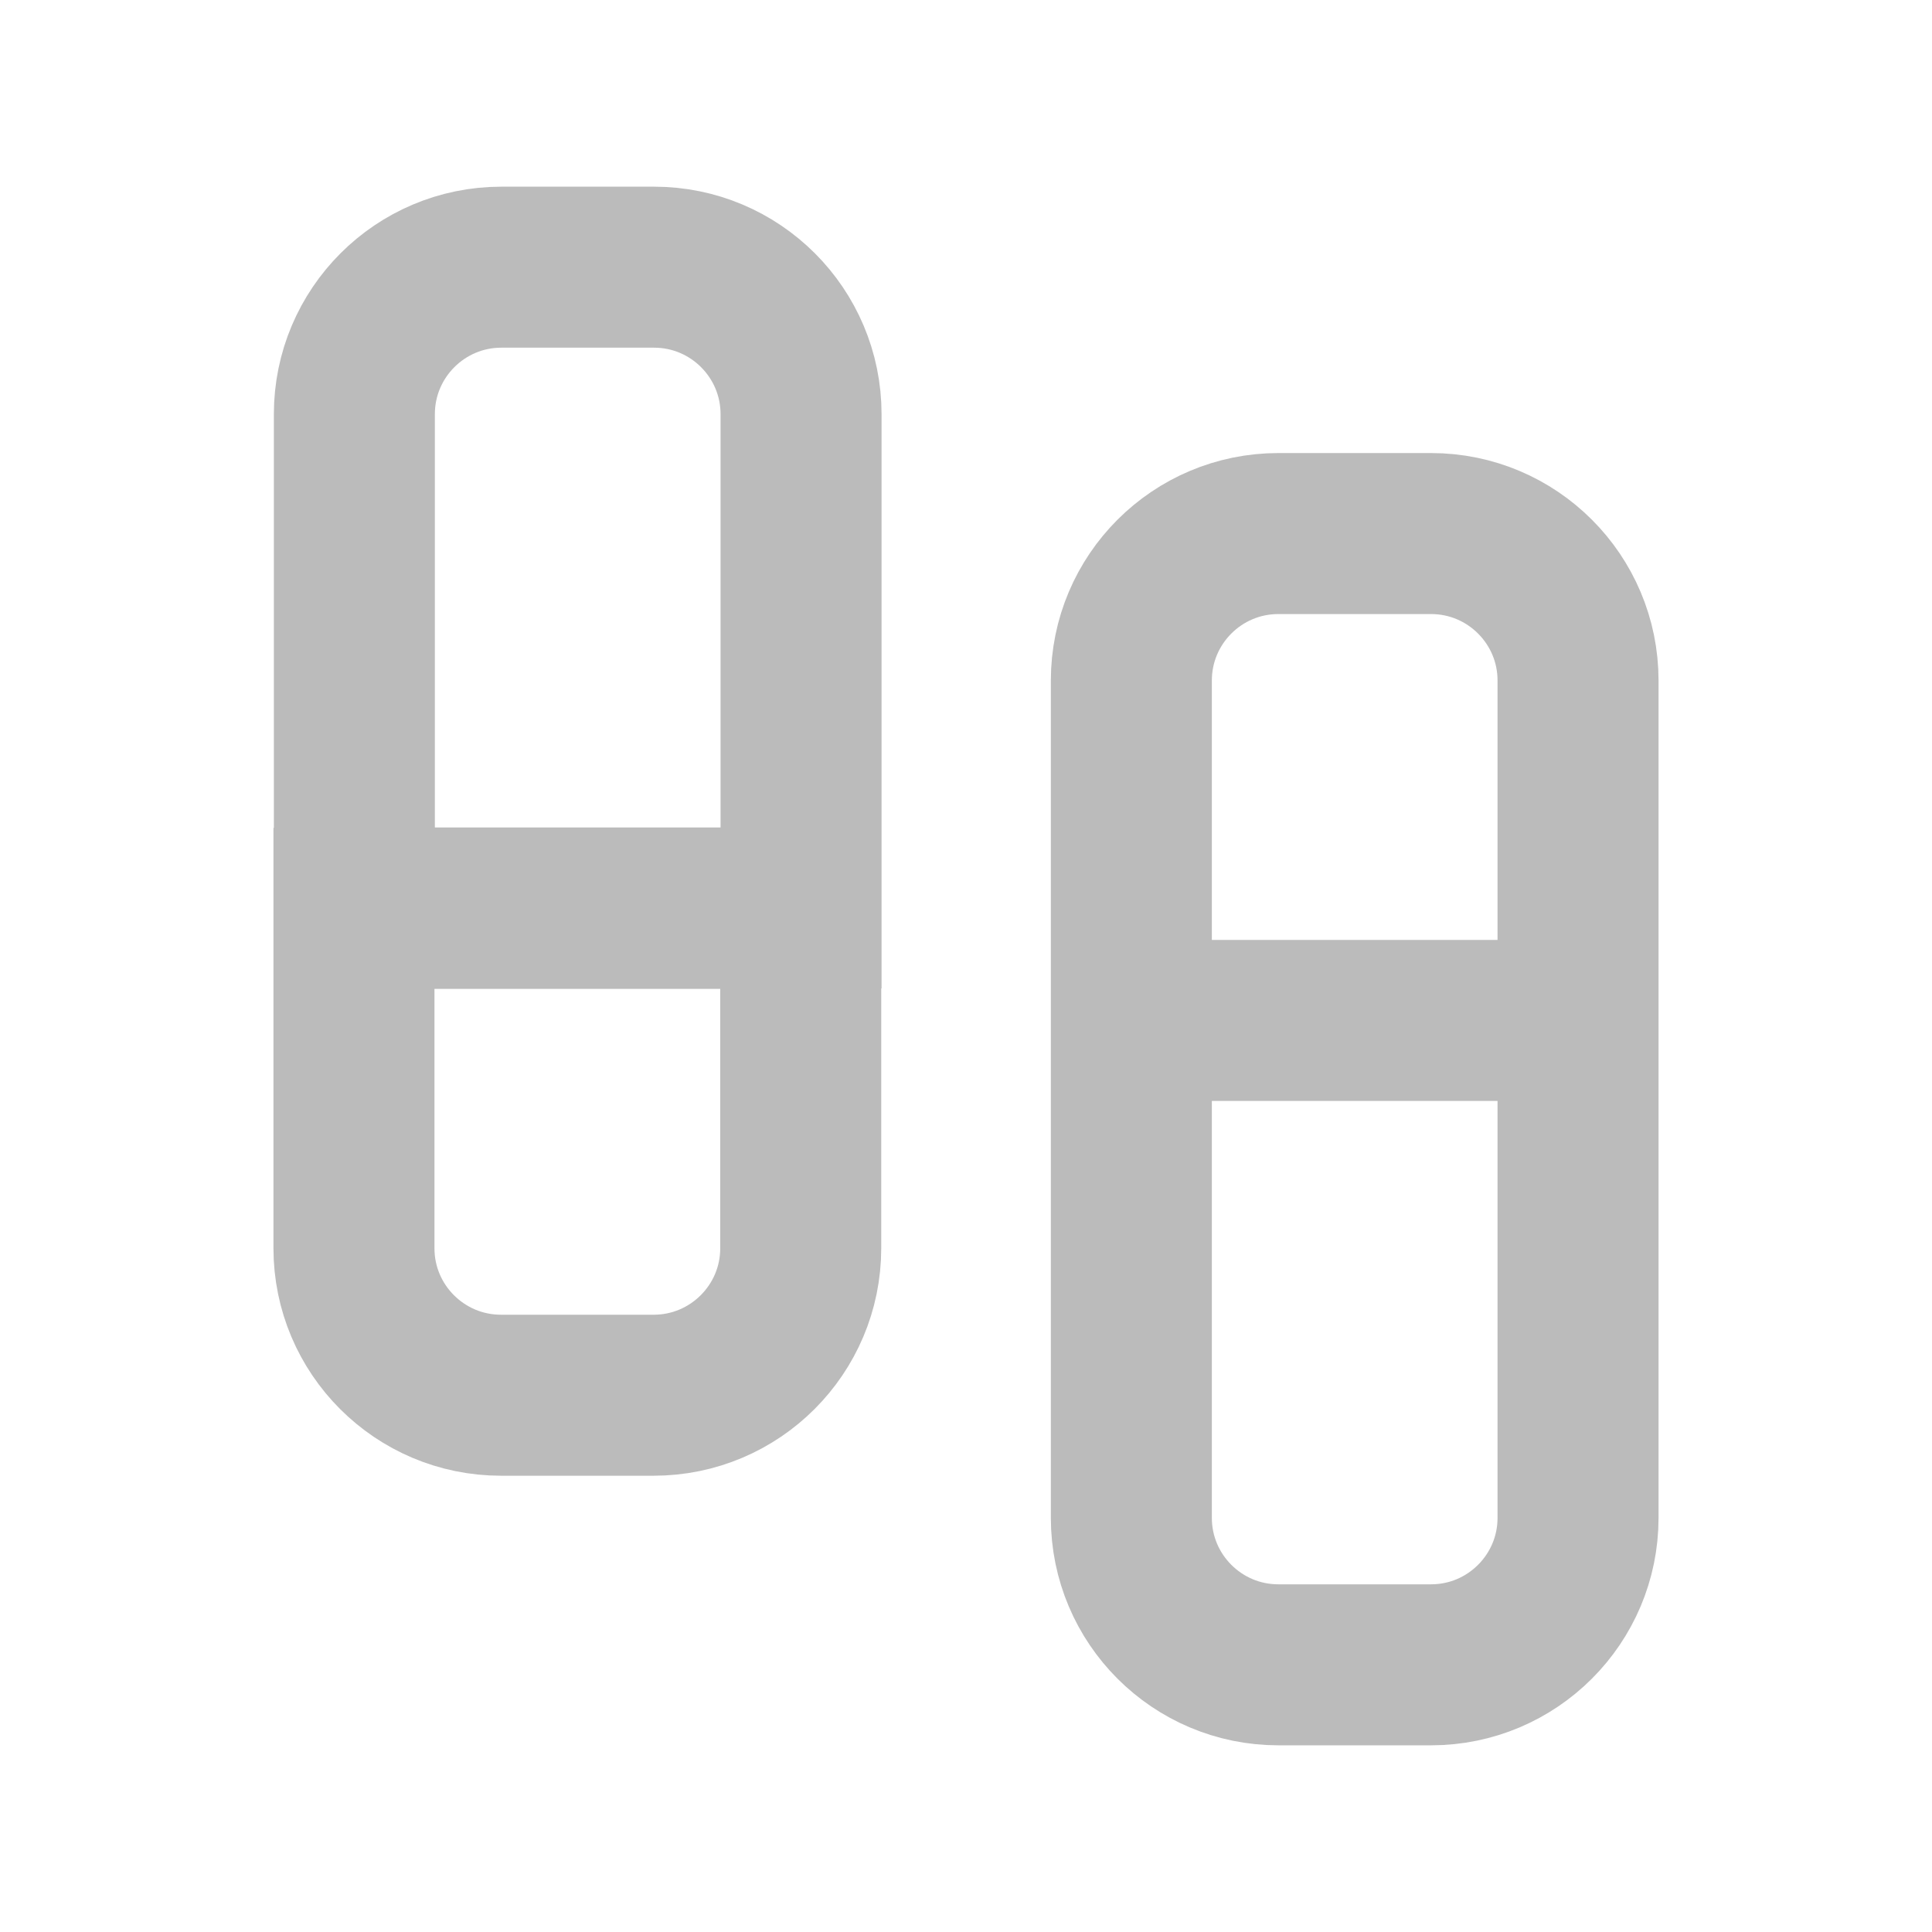 <svg width="24" height="24" viewBox="0 0 24 24" fill="none" xmlns="http://www.w3.org/2000/svg">
<path d="M14.054 12.676V8.454C14.054 7.446 14.872 6.628 15.88 6.628H17.777C18.785 6.628 19.603 7.446 19.603 8.454V12.676M14.054 12.676H19.603M14.054 12.676V18.855C14.054 19.863 14.872 20.681 15.88 20.681H17.777C18.785 20.681 19.603 19.863 19.603 18.855V12.676M4.397 15.506C4.397 16.514 5.215 17.332 6.224 17.332H8.12C9.128 17.332 9.947 16.514 9.947 15.506V11.284H4.397V15.506ZM8.125 3.319H6.228C5.22 3.319 4.402 4.137 4.402 5.145V11.279H9.951V5.145C9.951 4.137 9.133 3.319 8.125 3.319Z" stroke="#BBBBBB" stroke-width="2" stroke-miterlimit="10"/>
</svg>

